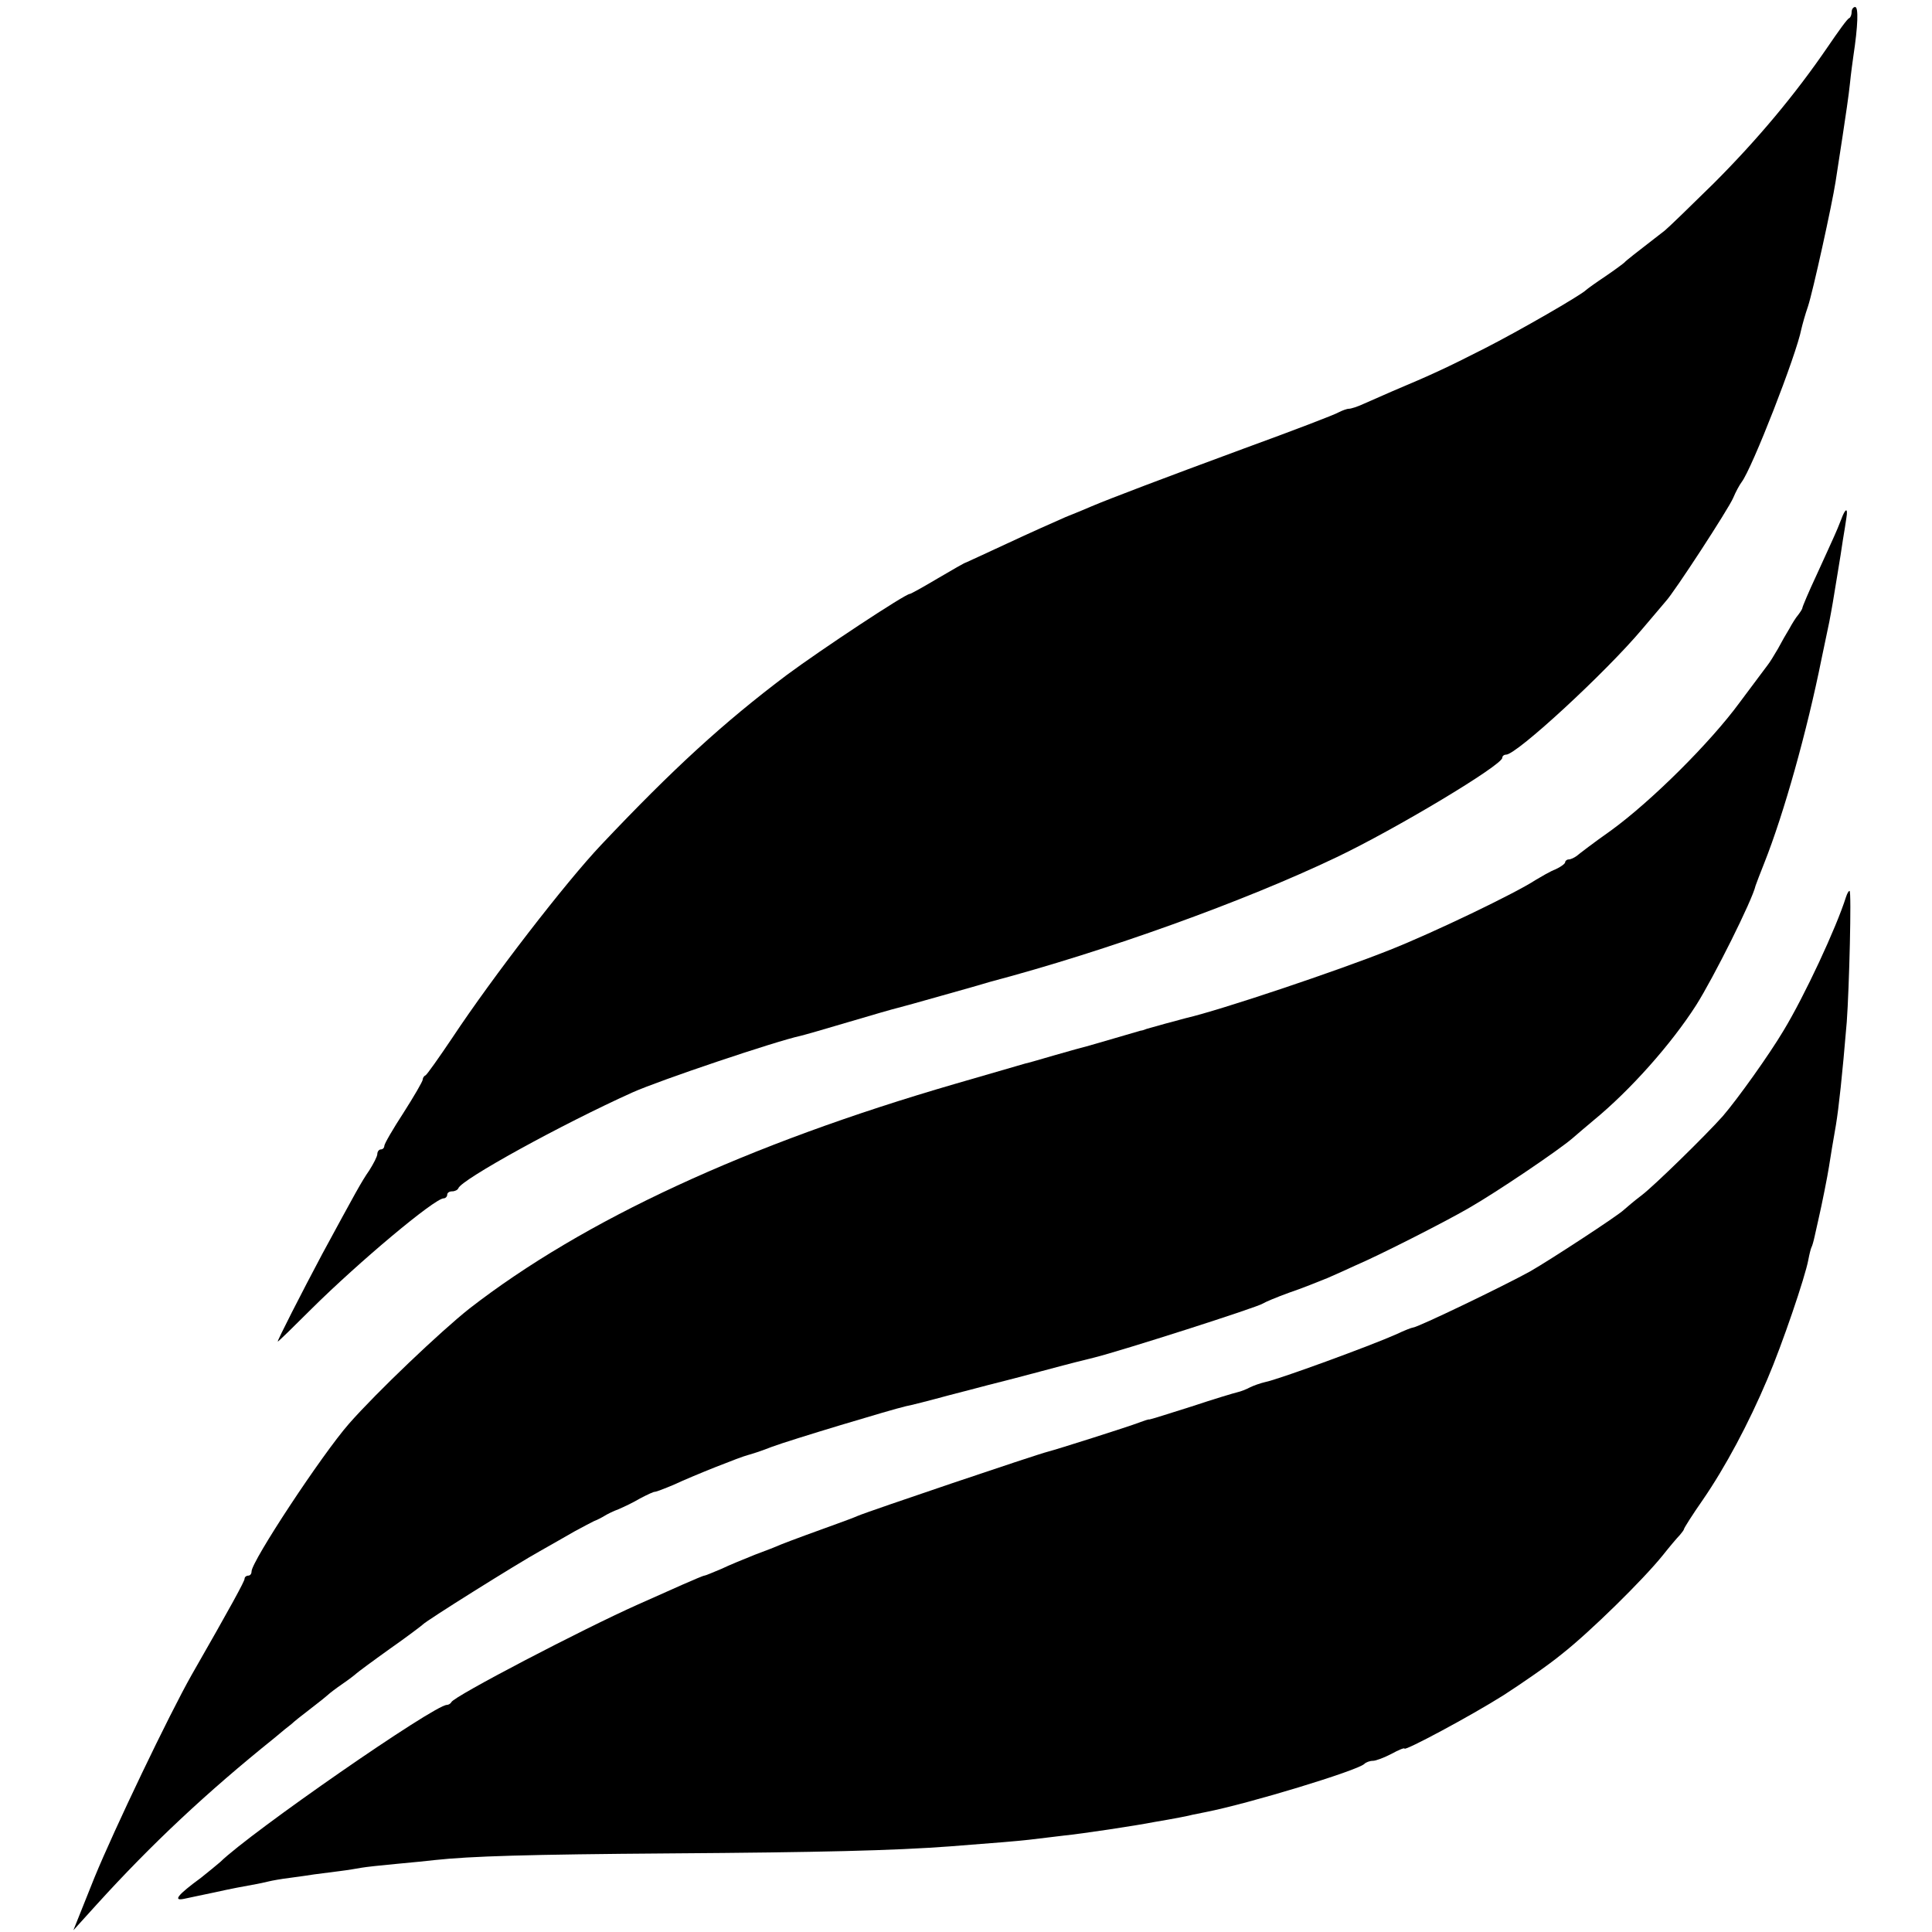 <?xml version="1.0" standalone="no"?>
<!DOCTYPE svg PUBLIC "-//W3C//DTD SVG 20010904//EN"
 "http://www.w3.org/TR/2001/REC-SVG-20010904/DTD/svg10.dtd">
<svg version="1.0" xmlns="http://www.w3.org/2000/svg"
 width="553pt" height="553pt" viewBox="0 0 553 553"
 preserveAspectRatio="xMidYMid meet">
<g transform="translate(0,553) scale(0.1,-0.1)"
fill="#000000" stroke="none">
<path d="M5300 5496 c0 -8 -3 -16 -7 -18 -5 -1 -32 -39 -62 -83 -93 -136 -201
-265 -326 -390 -67 -66 -130 -127 -140 -135 -84 -65 -111 -86 -115 -91 -3 -3
-27 -21 -55 -40 -27 -18 -52 -36 -55 -39 -15 -15 -190 -116 -290 -167 -110
-56 -151 -75 -265 -123 -27 -12 -64 -28 -82 -36 -17 -8 -36 -14 -42 -14 -6 0
-19 -5 -29 -10 -9 -6 -132 -53 -272 -104 -233 -86 -383 -143 -435 -165 -11 -5
-45 -19 -75 -31 -30 -13 -106 -47 -168 -76 -62 -29 -115 -53 -117 -54 -3 0
-39 -21 -80 -45 -42 -25 -78 -45 -81 -45 -13 0 -255 -160 -352 -232 -182 -137
-326 -269 -532 -487 -101 -107 -309 -376 -425 -551 -39 -58 -73 -106 -77 -108
-5 -2 -8 -8 -8 -12 0 -5 -25 -48 -55 -95 -30 -46 -55 -89 -55 -95 0 -5 -4 -10
-10 -10 -5 0 -10 -6 -10 -13 0 -7 -11 -28 -23 -47 -23 -33 -40 -65 -135 -240
-58 -109 -130 -250 -127 -250 2 0 45 42 96 93 135 134 353 317 379 317 5 0 10
5 10 10 0 6 6 10 14 10 8 0 16 4 18 9 9 25 296 183 498 274 78 35 411 147 481
162 9 2 72 20 139 40 67 20 130 38 139 40 9 2 66 18 126 35 61 17 124 35 140
40 332 88 726 230 990 356 170 81 475 264 475 285 0 5 5 9 11 9 30 0 285 235
390 360 30 35 60 71 67 79 23 24 180 265 193 296 7 17 18 37 24 45 30 39 157
365 171 438 3 13 11 42 19 65 14 42 69 292 79 357 3 19 12 78 20 130 8 52 18
120 21 150 3 30 8 66 10 80 13 86 15 140 5 140 -5 0 -10 -6 -10 -14z"/>
<path d="M5270 4043 c-6 -16 -15 -37 -20 -48 -5 -11 -27 -60 -50 -110 -23 -49
-41 -92 -41 -95 0 -3 -6 -12 -12 -20 -7 -8 -18 -26 -25 -39 -8 -13 -23 -39
-33 -58 -11 -19 -24 -40 -29 -46 -5 -7 -41 -55 -80 -107 -84 -115 -254 -284
-370 -368 -47 -33 -90 -66 -97 -72 -7 -5 -17 -10 -23 -10 -5 0 -10 -4 -10 -8
0 -4 -12 -13 -27 -20 -16 -6 -41 -21 -58 -31 -56 -37 -293 -151 -417 -200
-153 -61 -484 -172 -583 -195 -20 -5 -100 -27 -113 -31 -7 -3 -14 -5 -17 -5
-3 -1 -35 -10 -72 -21 -38 -11 -75 -22 -83 -24 -8 -2 -49 -13 -90 -25 -41 -12
-79 -23 -85 -24 -11 -3 -83 -24 -200 -58 -596 -173 -1065 -390 -1392 -644 -82
-65 -265 -239 -344 -329 -78 -89 -279 -394 -279 -423 0 -7 -4 -12 -10 -12 -5
0 -10 -4 -10 -9 0 -7 -38 -77 -152 -276 -65 -115 -221 -441 -278 -580 l-60
-150 67 74 c157 173 315 321 508 476 20 17 42 35 49 40 6 6 31 26 56 45 25 19
47 37 50 40 3 3 21 17 40 30 19 13 37 27 40 30 3 3 46 35 95 70 50 35 92 67
95 70 8 10 270 174 335 210 33 19 78 44 100 57 22 12 47 25 55 29 8 3 22 10
30 15 8 5 26 14 40 19 14 6 42 19 62 31 21 11 40 20 43 19 3 0 27 9 53 20 60
28 192 80 212 85 8 2 40 12 70 24 54 20 340 106 383 116 12 2 67 16 122 31 55
14 107 28 115 30 8 2 76 19 150 39 74 20 142 37 151 39 77 19 468 144 484 155
6 4 39 18 75 31 36 12 85 32 110 42 25 11 61 27 80 36 68 29 255 124 324 164
82 47 259 167 297 200 15 13 42 36 60 51 106 87 223 219 294 330 50 79 161
301 170 342 2 6 13 35 25 65 56 141 122 376 164 585 9 44 19 91 22 105 3 14 7
39 10 55 3 17 9 55 14 85 5 30 12 73 15 95 4 22 8 50 10 63 5 30 -3 28 -15 -5z"/>
<path d="M5284 2963 c-28 -89 -119 -284 -179 -383 -41 -69 -131 -195 -174
-245 -49 -55 -197 -200 -233 -227 -20 -15 -42 -34 -50 -41 -16 -16 -212 -144
-268 -176 -76 -42 -323 -161 -336 -161 -3 0 -24 -8 -47 -19 -74 -33 -339 -130
-376 -137 -13 -3 -33 -10 -43 -15 -11 -6 -27 -12 -36 -14 -9 -2 -69 -20 -132
-41 -63 -20 -117 -37 -120 -37 -3 1 -16 -4 -30 -9 -28 -11 -236 -77 -260 -83
-33 -8 -515 -171 -545 -184 -11 -5 -36 -14 -55 -21 -53 -19 -143 -52 -165 -61
-11 -5 -44 -18 -74 -29 -30 -12 -74 -30 -97 -41 -24 -10 -45 -19 -48 -19 -3 0
-31 -12 -63 -26 -32 -14 -89 -40 -128 -57 -157 -70 -527 -263 -533 -279 -2 -4
-8 -8 -13 -8 -36 0 -561 -364 -649 -450 -9 -8 -34 -28 -55 -45 -67 -49 -81
-67 -48 -60 10 2 51 11 90 19 40 9 87 18 105 21 18 3 40 8 48 10 8 2 35 7 60
10 25 3 56 8 70 10 14 2 45 6 70 9 25 3 54 8 65 10 11 2 56 7 100 11 44 4 94
9 110 11 102 11 263 16 675 19 428 3 636 8 798 20 154 12 180 14 227 19 28 3
73 9 100 12 50 5 204 28 260 39 54 9 100 18 110 21 6 1 21 4 35 7 127 25 435
119 455 138 5 5 16 9 25 9 8 0 32 9 53 20 20 11 37 18 37 15 0 -8 189 93 284
153 51 33 127 85 167 118 79 62 232 212 289 283 19 24 41 50 48 57 6 7 12 15
12 17 0 3 24 41 54 84 64 93 131 218 185 346 42 98 108 292 117 341 3 16 7 32
9 36 2 3 6 17 9 31 3 13 8 35 11 49 10 43 26 124 30 150 4 27 13 80 20 120 8
49 18 139 31 295 7 96 14 375 8 375 -3 0 -7 -8 -10 -17z"/>
</g>
</svg>
